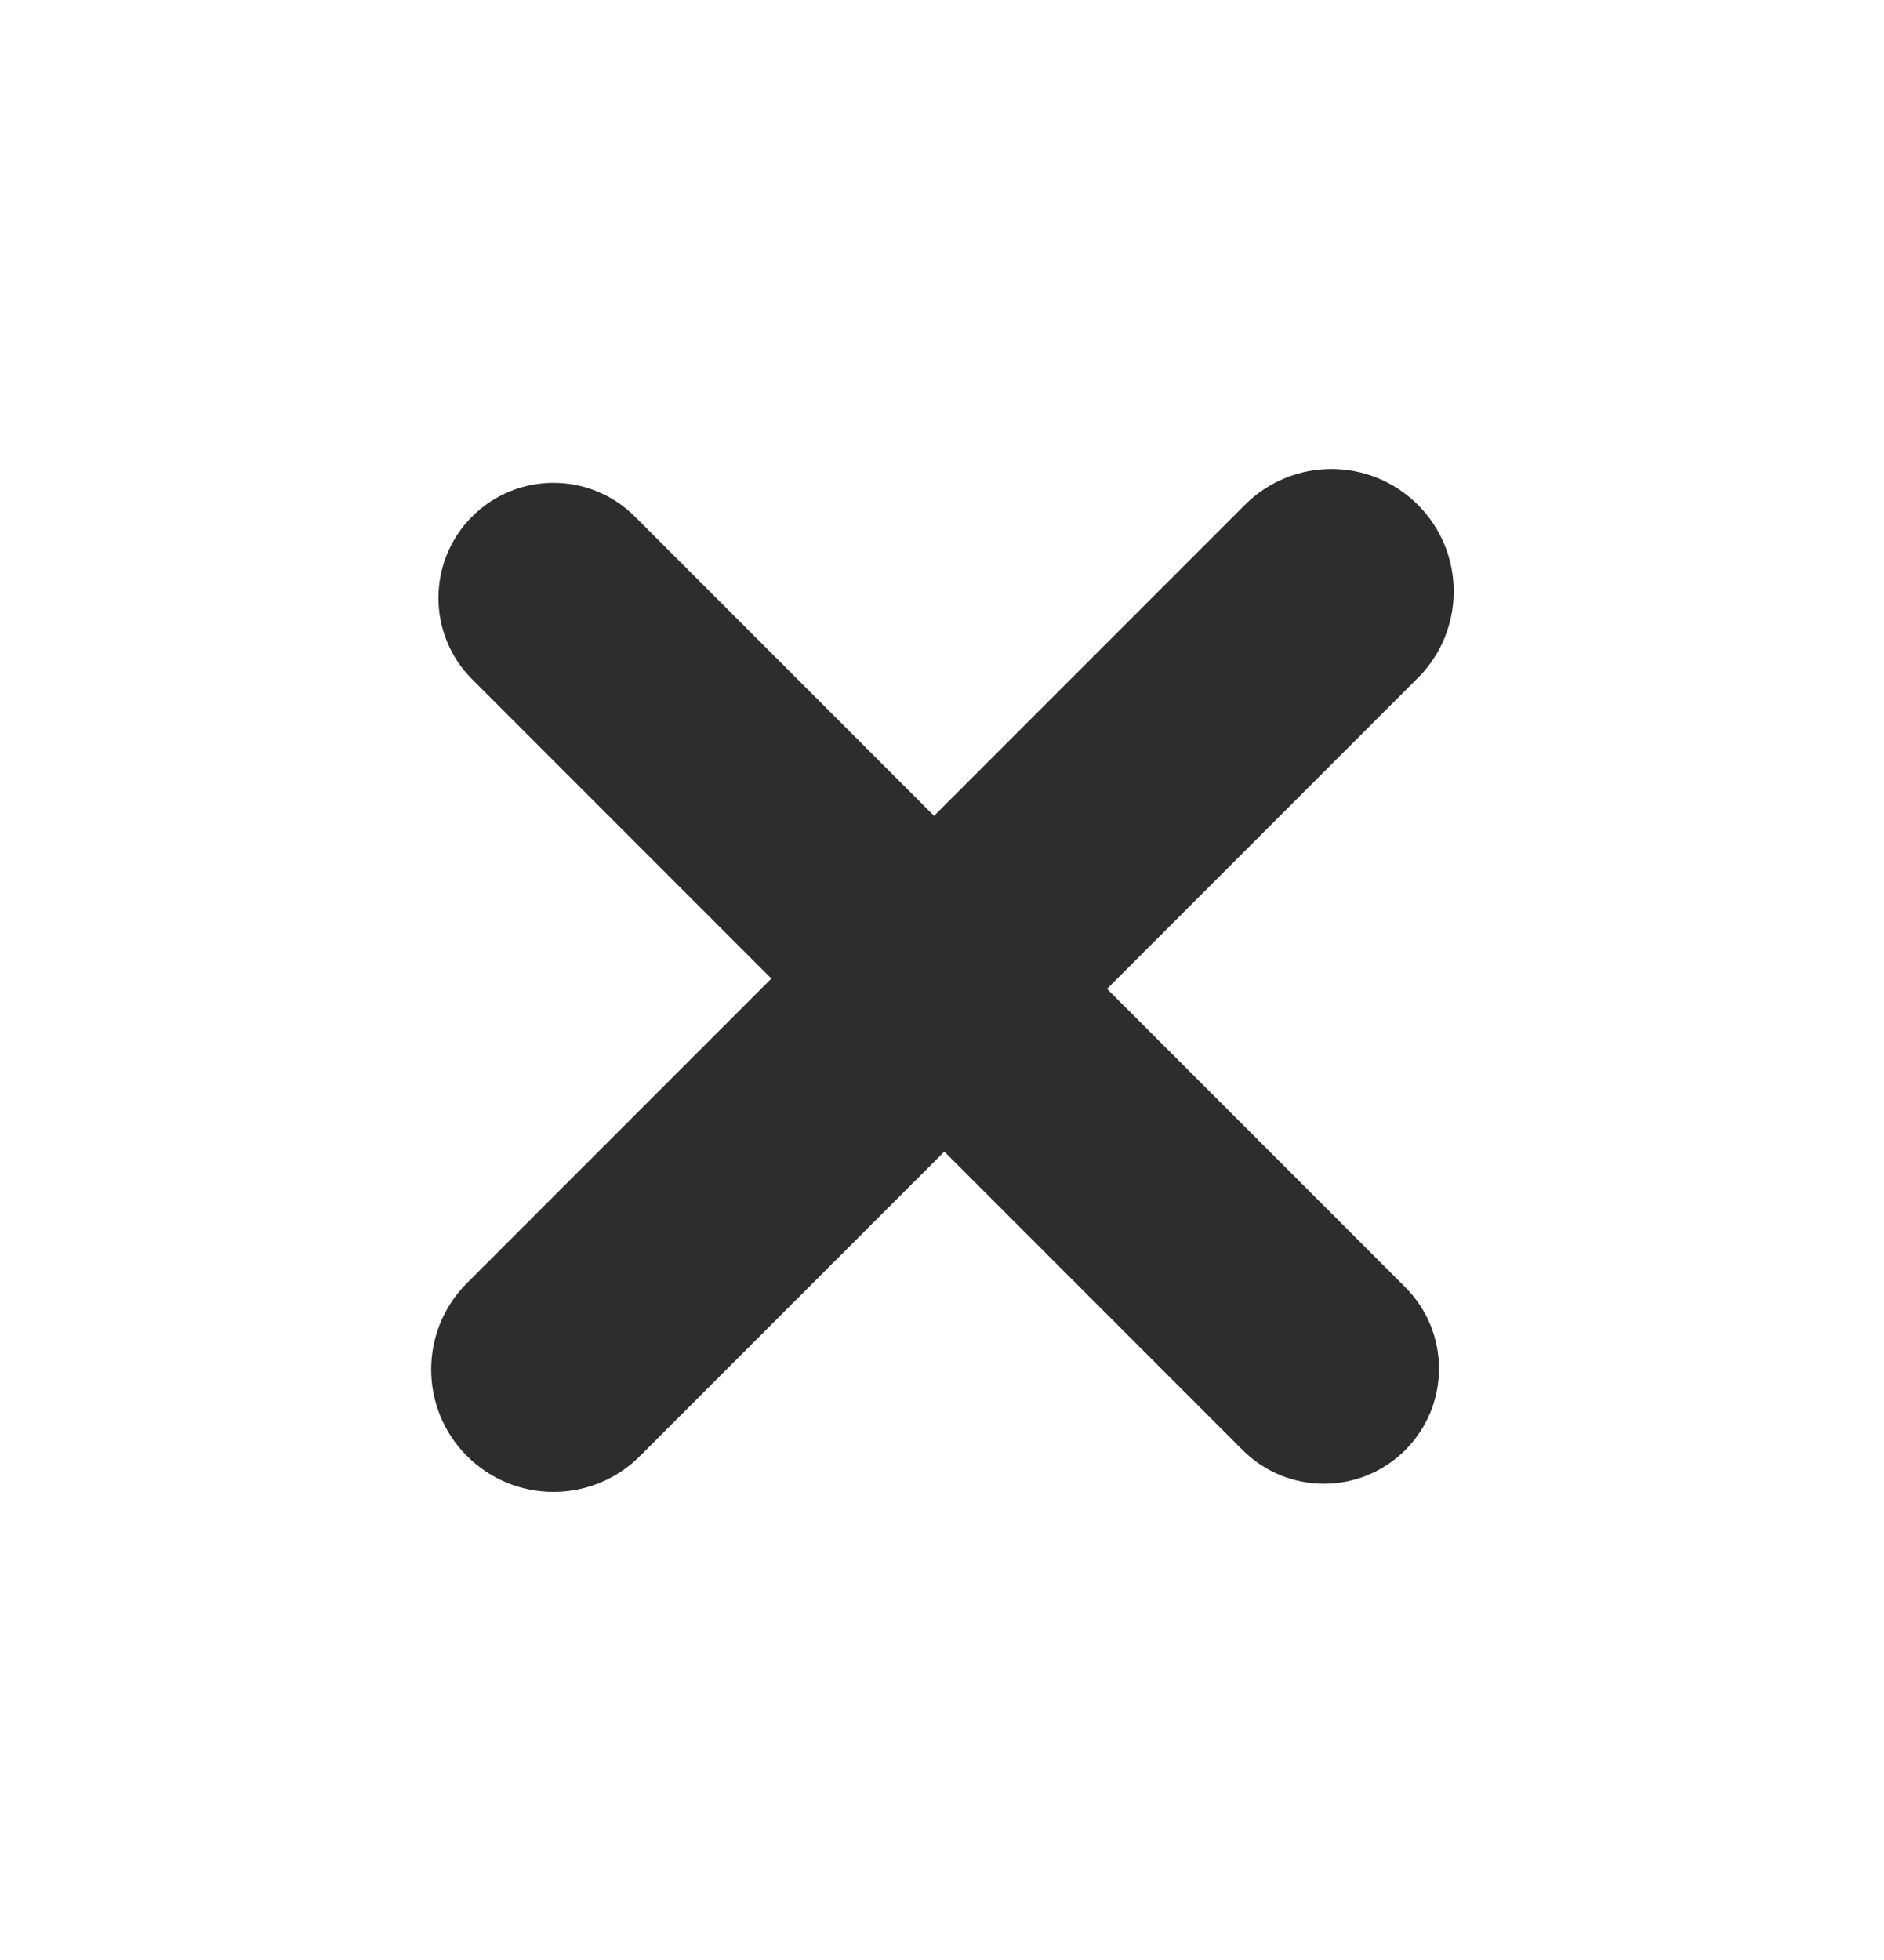<?xml version="1.0" encoding="UTF-8"?> <svg xmlns="http://www.w3.org/2000/svg" width="25" height="26" viewBox="0 0 25 26" fill="none"><path d="M18.648 17.076C19.244 17.672 19.244 18.638 18.648 19.235C18.051 19.831 17.085 19.831 16.489 19.235L6.265 9.011C5.669 8.415 5.669 7.449 6.265 6.852C6.861 6.256 7.828 6.256 8.424 6.852L18.648 17.076ZM18.815 6.697C19.449 7.331 19.449 8.359 18.815 8.993L8.492 19.315C7.859 19.949 6.831 19.949 6.197 19.315C5.563 18.681 5.563 17.654 6.197 17.02L16.52 6.697C17.154 6.063 18.181 6.063 18.815 6.697Z" fill="#2D2D2D"></path></svg> 